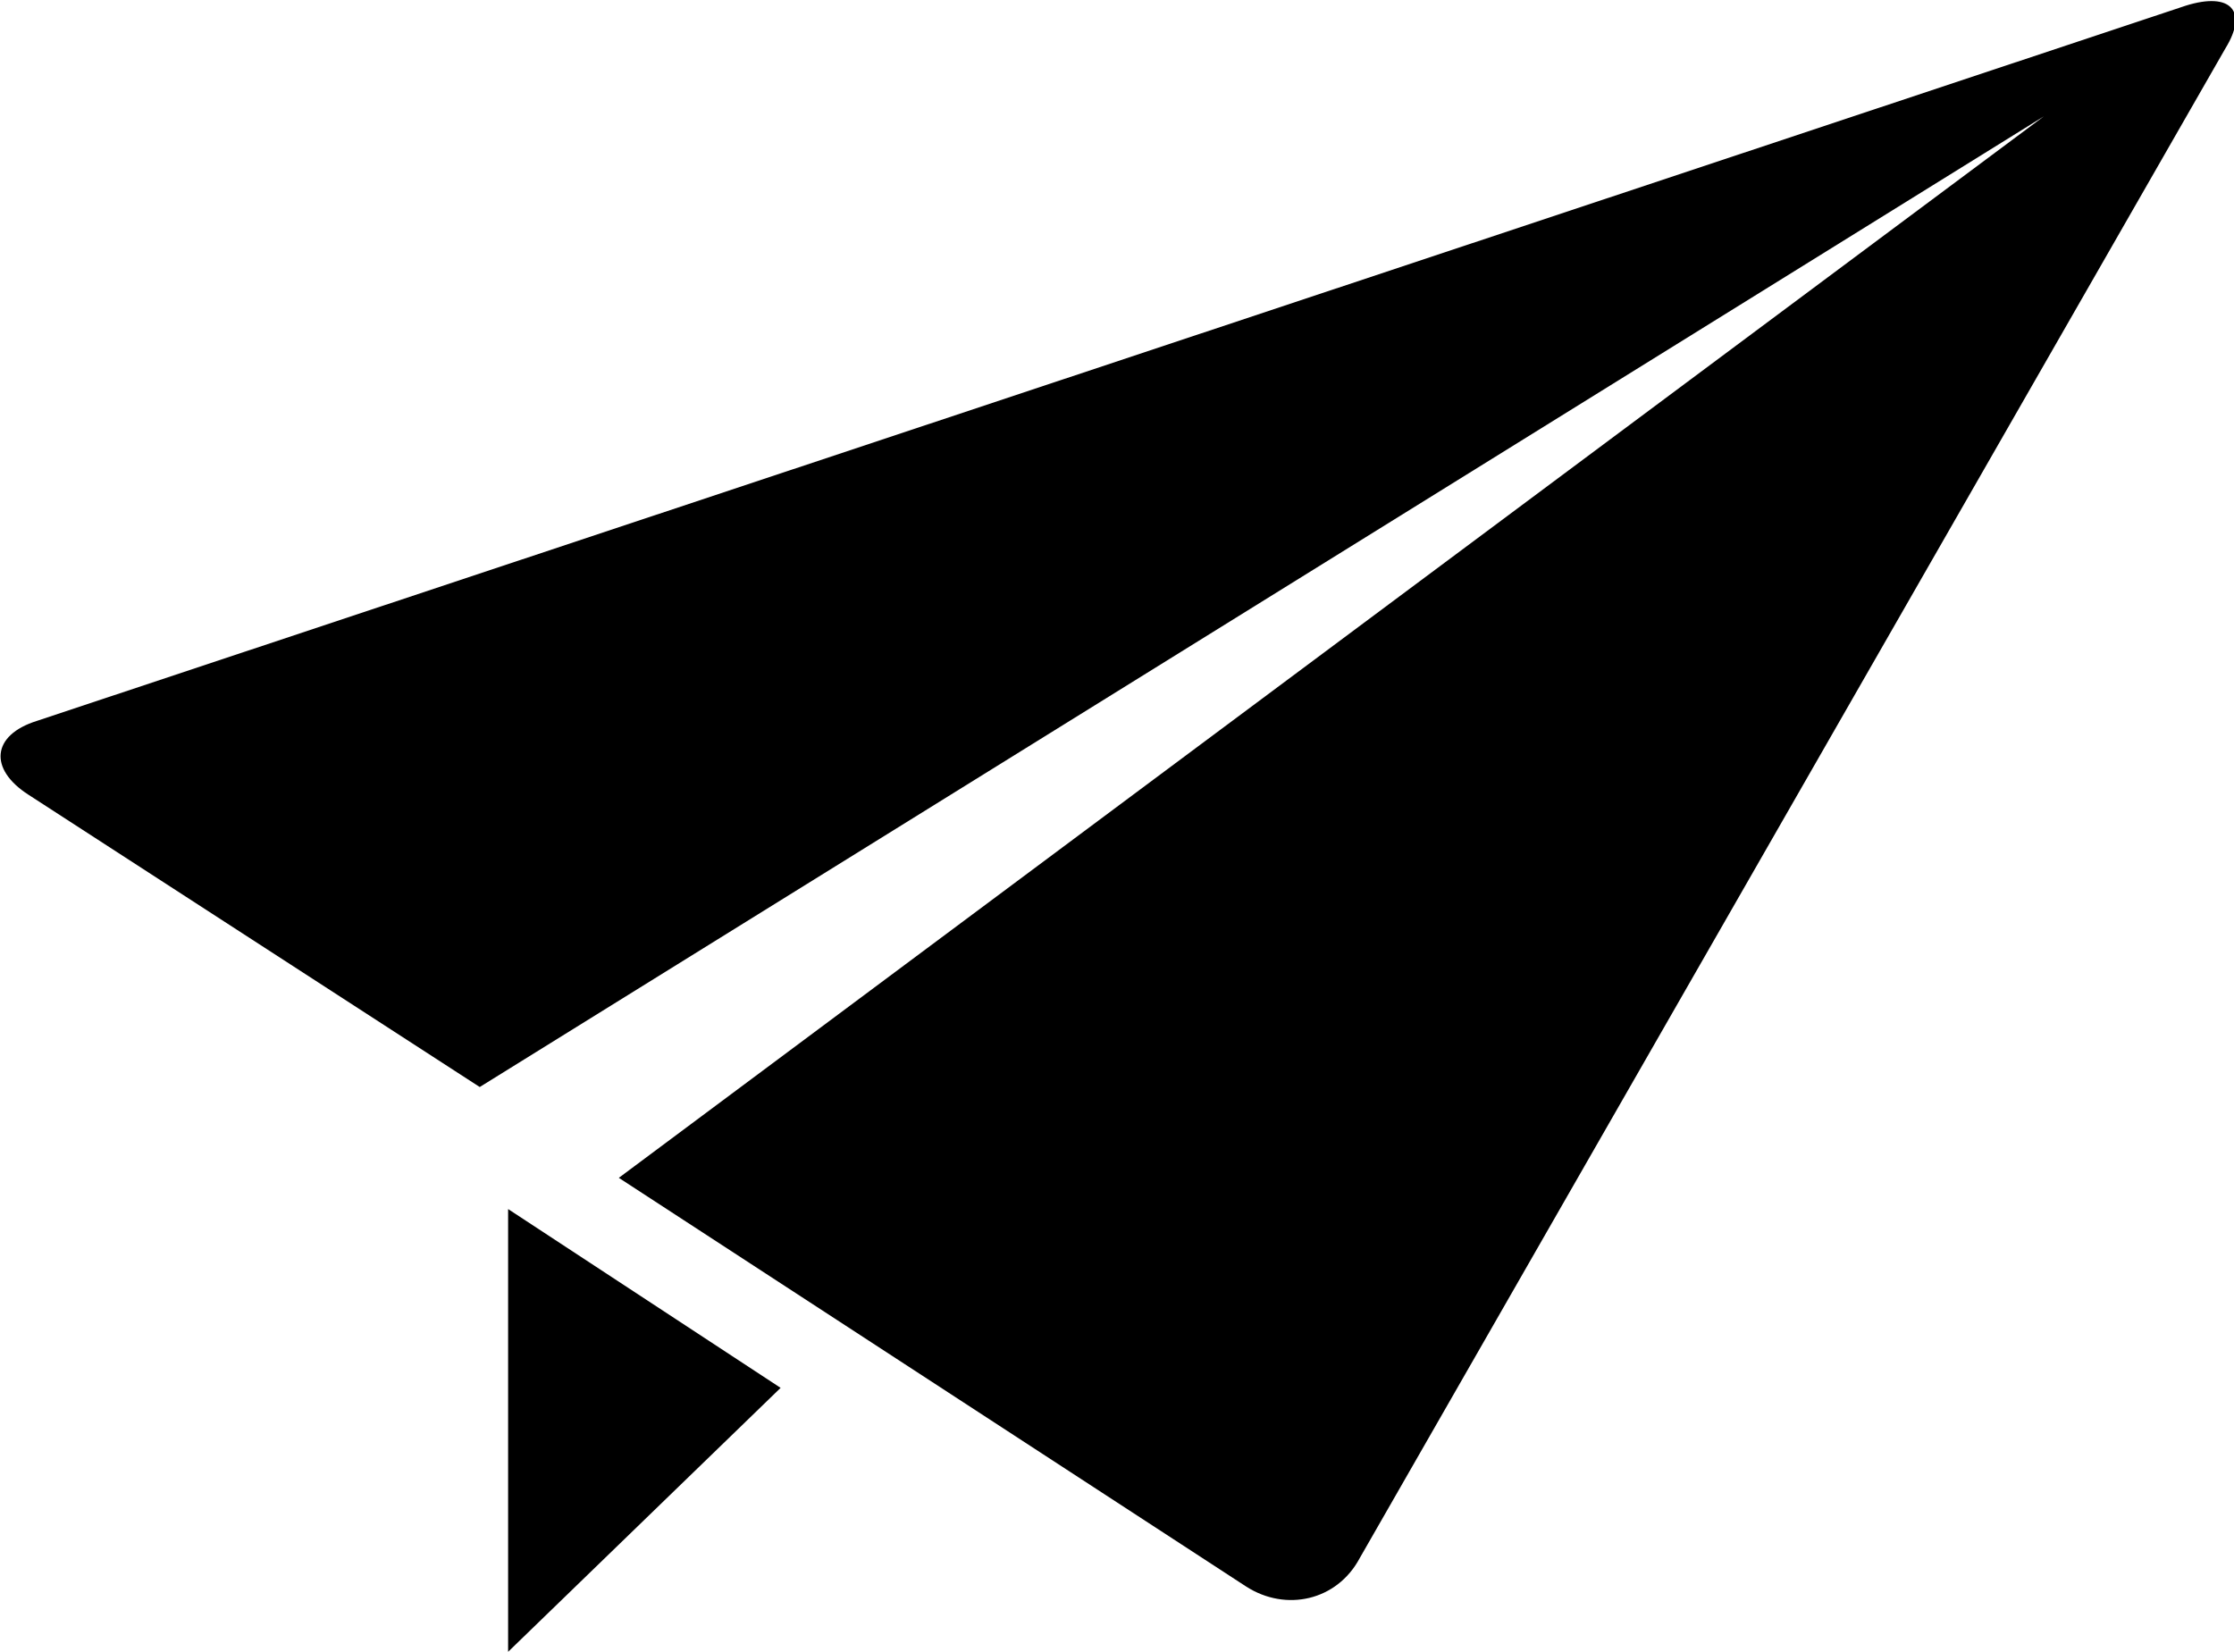 <?xml version="1.0" encoding="utf-8"?>
<!-- Generator: Adobe Illustrator 22.1.0, SVG Export Plug-In . SVG Version: 6.00 Build 0)  -->
<!DOCTYPE svg PUBLIC "-//W3C//DTD SVG 1.1//EN" "http://www.w3.org/Graphics/SVG/1.1/DTD/svg11.dtd">
<svg version="1.1" id="Layer_1" xmlns="http://www.w3.org/2000/svg" xmlns:xlink="http://www.w3.org/1999/xlink" x="0px" y="0px"
	 viewBox="0 0 78.7 58.2" style="enable-background:new 0 0 78.7 58.2;" xml:space="preserve">
<style type="text/css">
	.st0{fill:#000000;}
</style>
<g>
	<polygon class="st0" points="17.9,58.2 27.5,48.9 17.9,42.6 	"/>
	<path class="st0" d="M77,0.2L1.3,25.4C-0.3,25.9-0.4,27.1,1,28l15.9,10.3L72,4.1L21.8,41.5l22.1,14.4c1.4,0.9,3.2,0.5,4-1L78.4,1.7
		C79.2,0.4,78.6-0.3,77,0.2z"/>
</g>
</svg>
